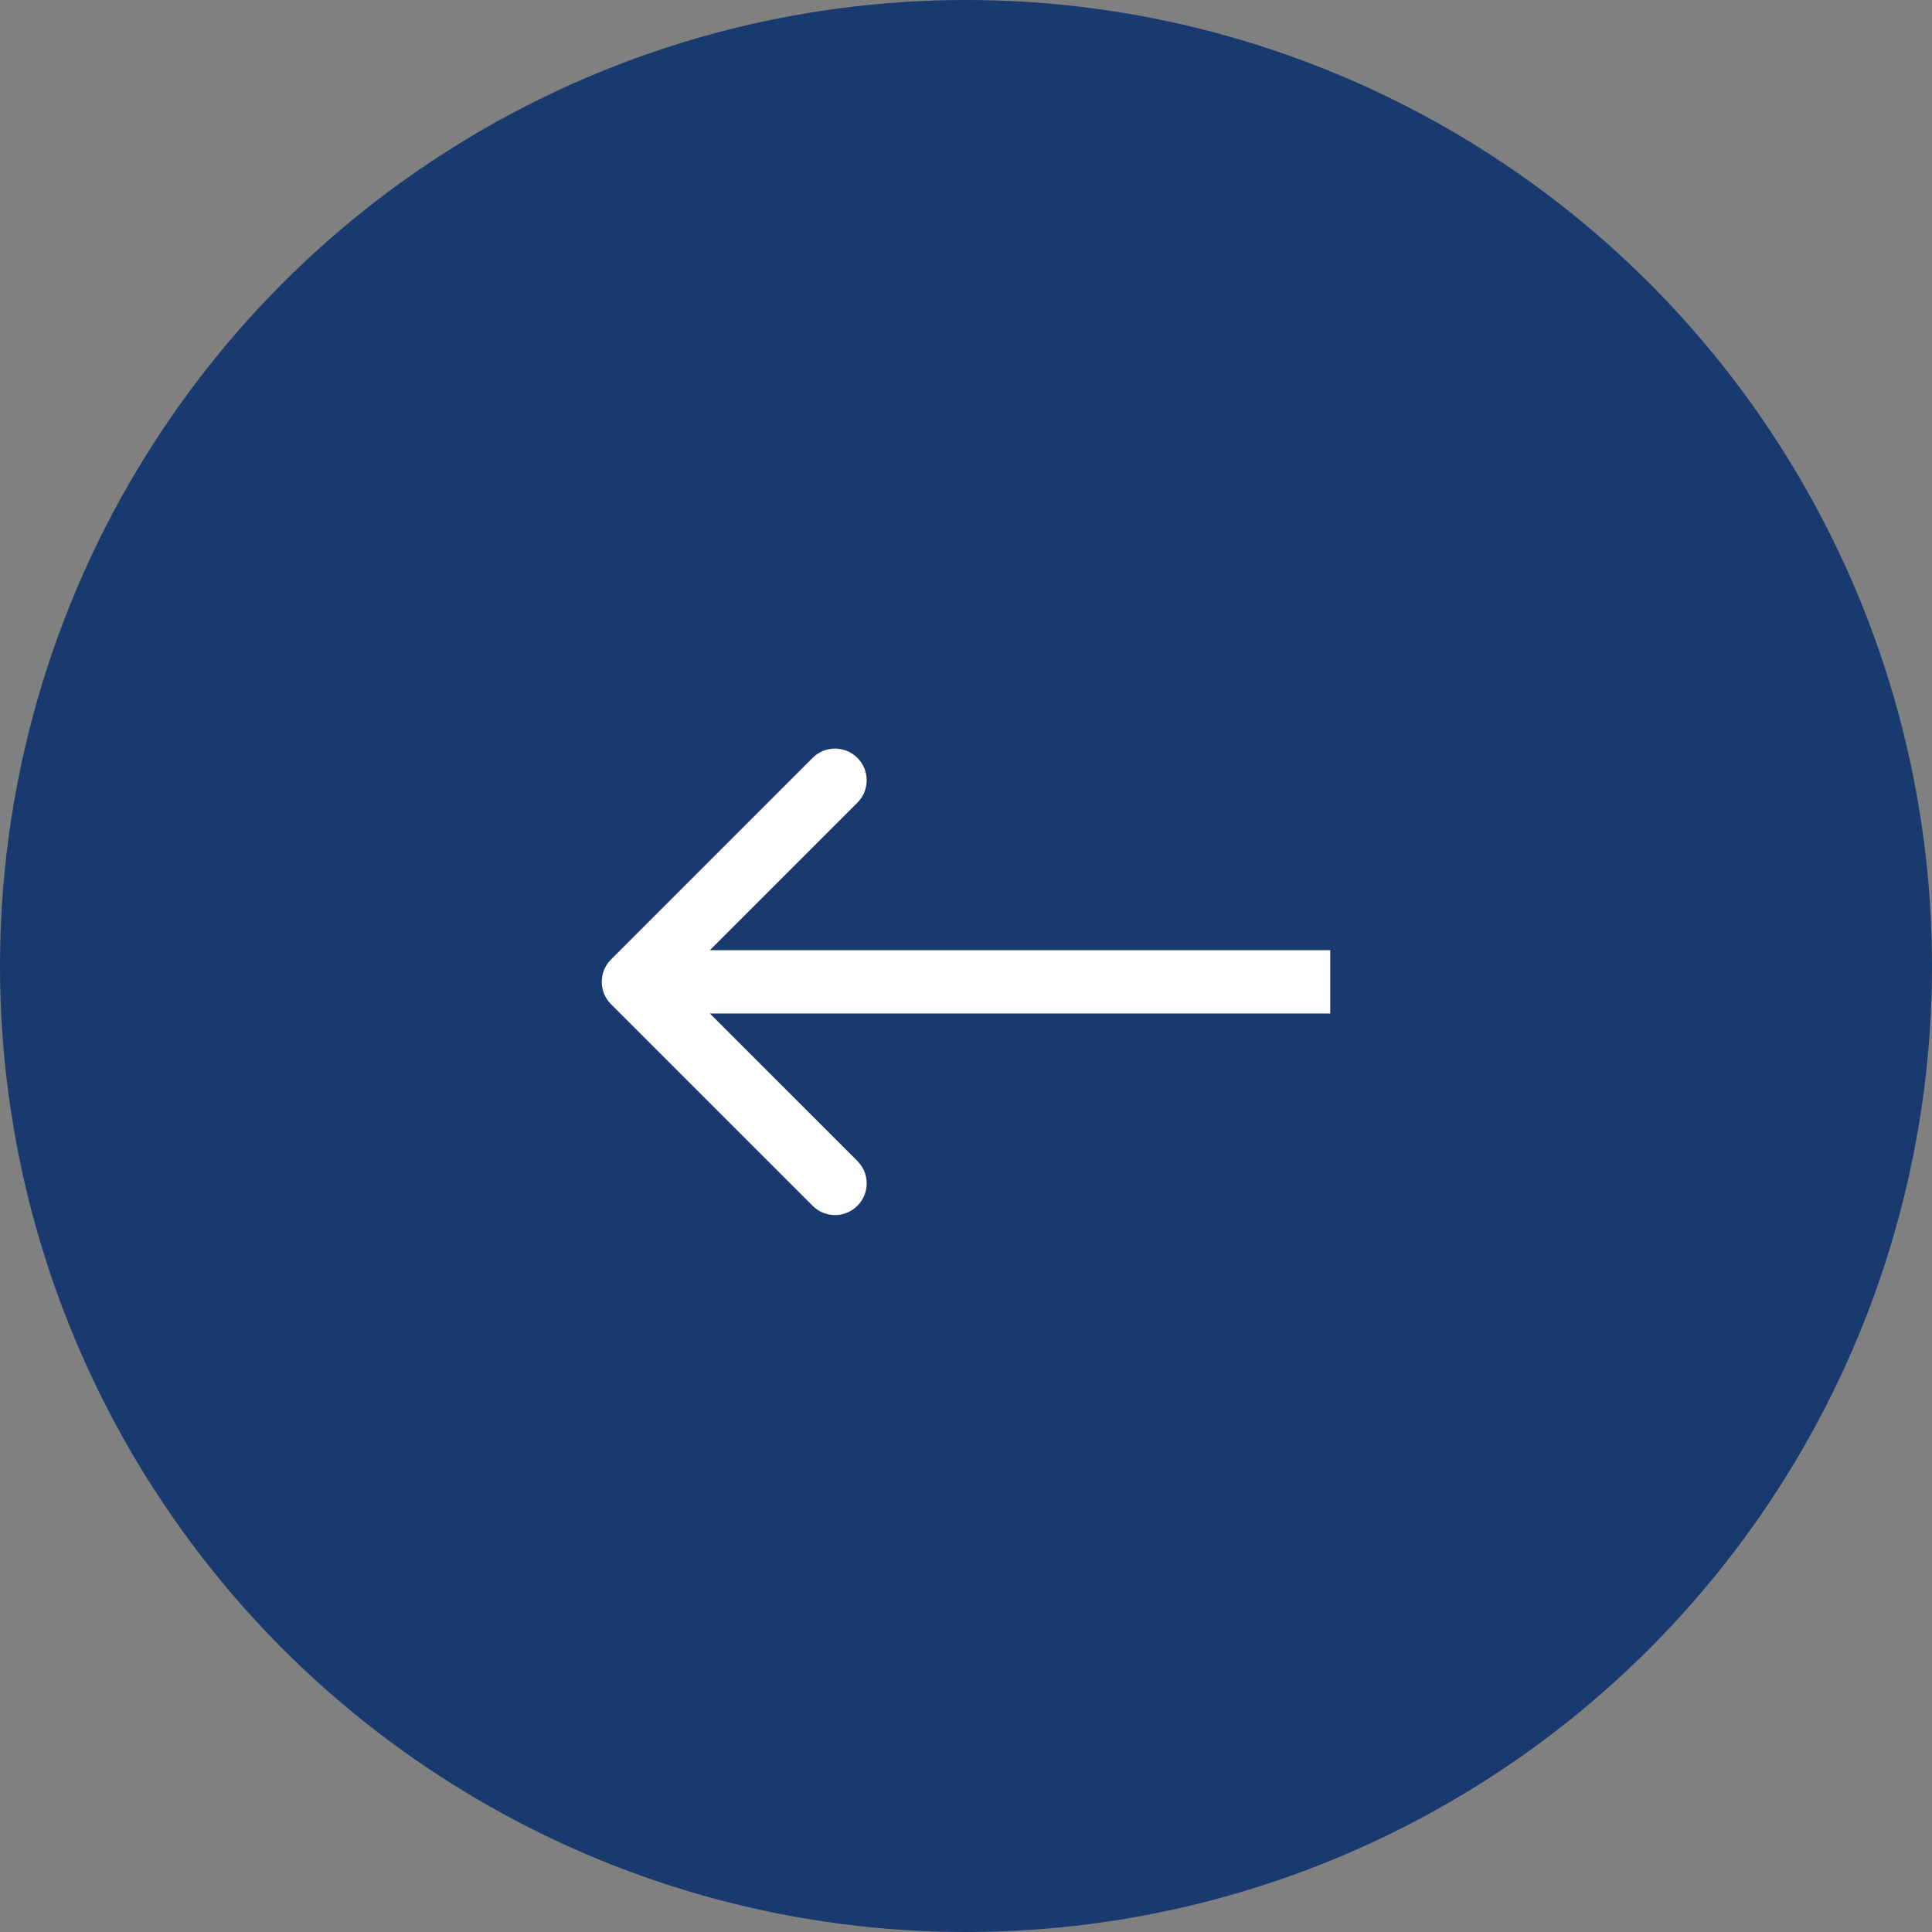 <?xml version="1.0" encoding="UTF-8"?> <svg xmlns="http://www.w3.org/2000/svg" width="61" height="61" viewBox="0 0 61 61" fill="none"><rect x="0" y="0" width="61" height="61" fill="#808080" stroke="none"/><circle cx="30.5" cy="30.5" r="30.5" fill="#193A6F"></circle><path d="M19.293 31.707C18.902 31.317 18.902 30.683 19.293 30.293L25.657 23.929C26.047 23.538 26.68 23.538 27.071 23.929C27.462 24.32 27.462 24.953 27.071 25.343L21.414 31L27.071 36.657C27.462 37.047 27.462 37.681 27.071 38.071C26.68 38.462 26.047 38.462 25.657 38.071L19.293 31.707ZM42 32H20V30H42V32Z" fill="white"></path></svg> 